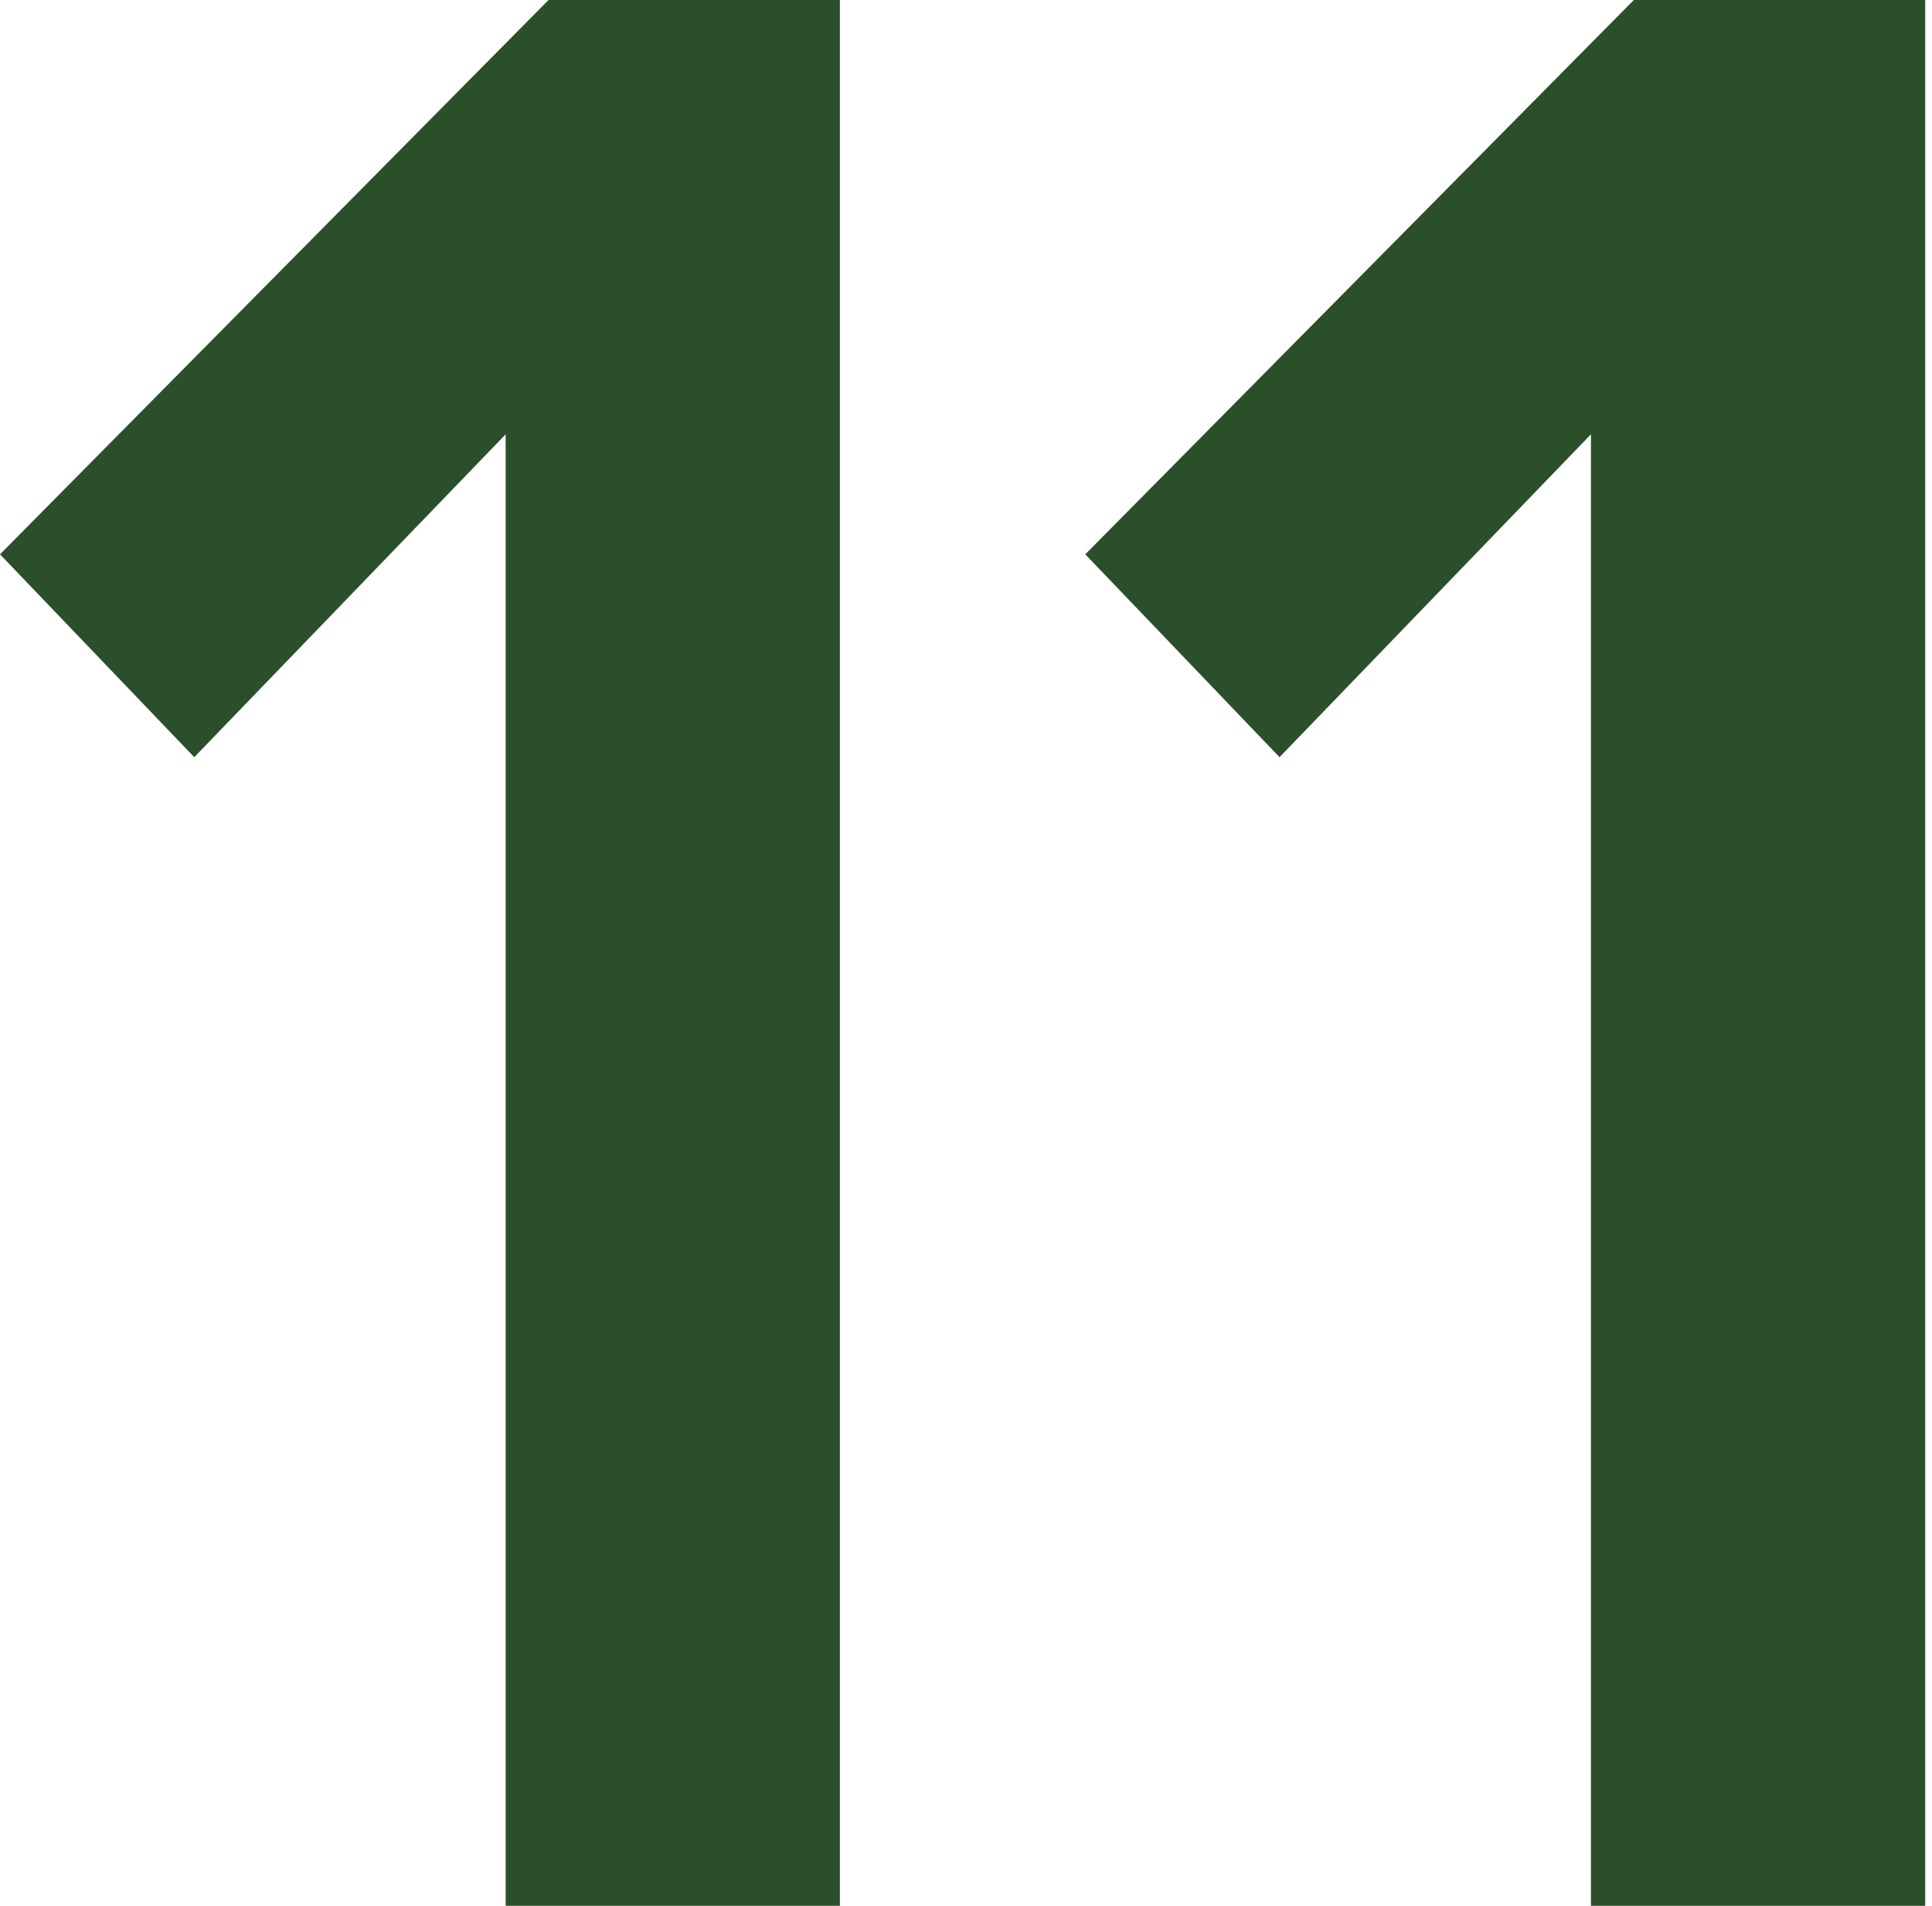 <?xml version="1.0" encoding="UTF-8"?> <svg xmlns="http://www.w3.org/2000/svg" width="73" height="72" viewBox="0 0 73 72" fill="none"> <path d="M31.736 72H19.106V16.408L7.34 28.606L0 20.942L20.726 0H31.736V72Z" fill="#2C4F2B"></path> <path d="M72.743 72H60.113V16.408L48.347 28.606L41.007 20.942L61.733 0H72.743V72Z" fill="#2C4F2B"></path> </svg> 